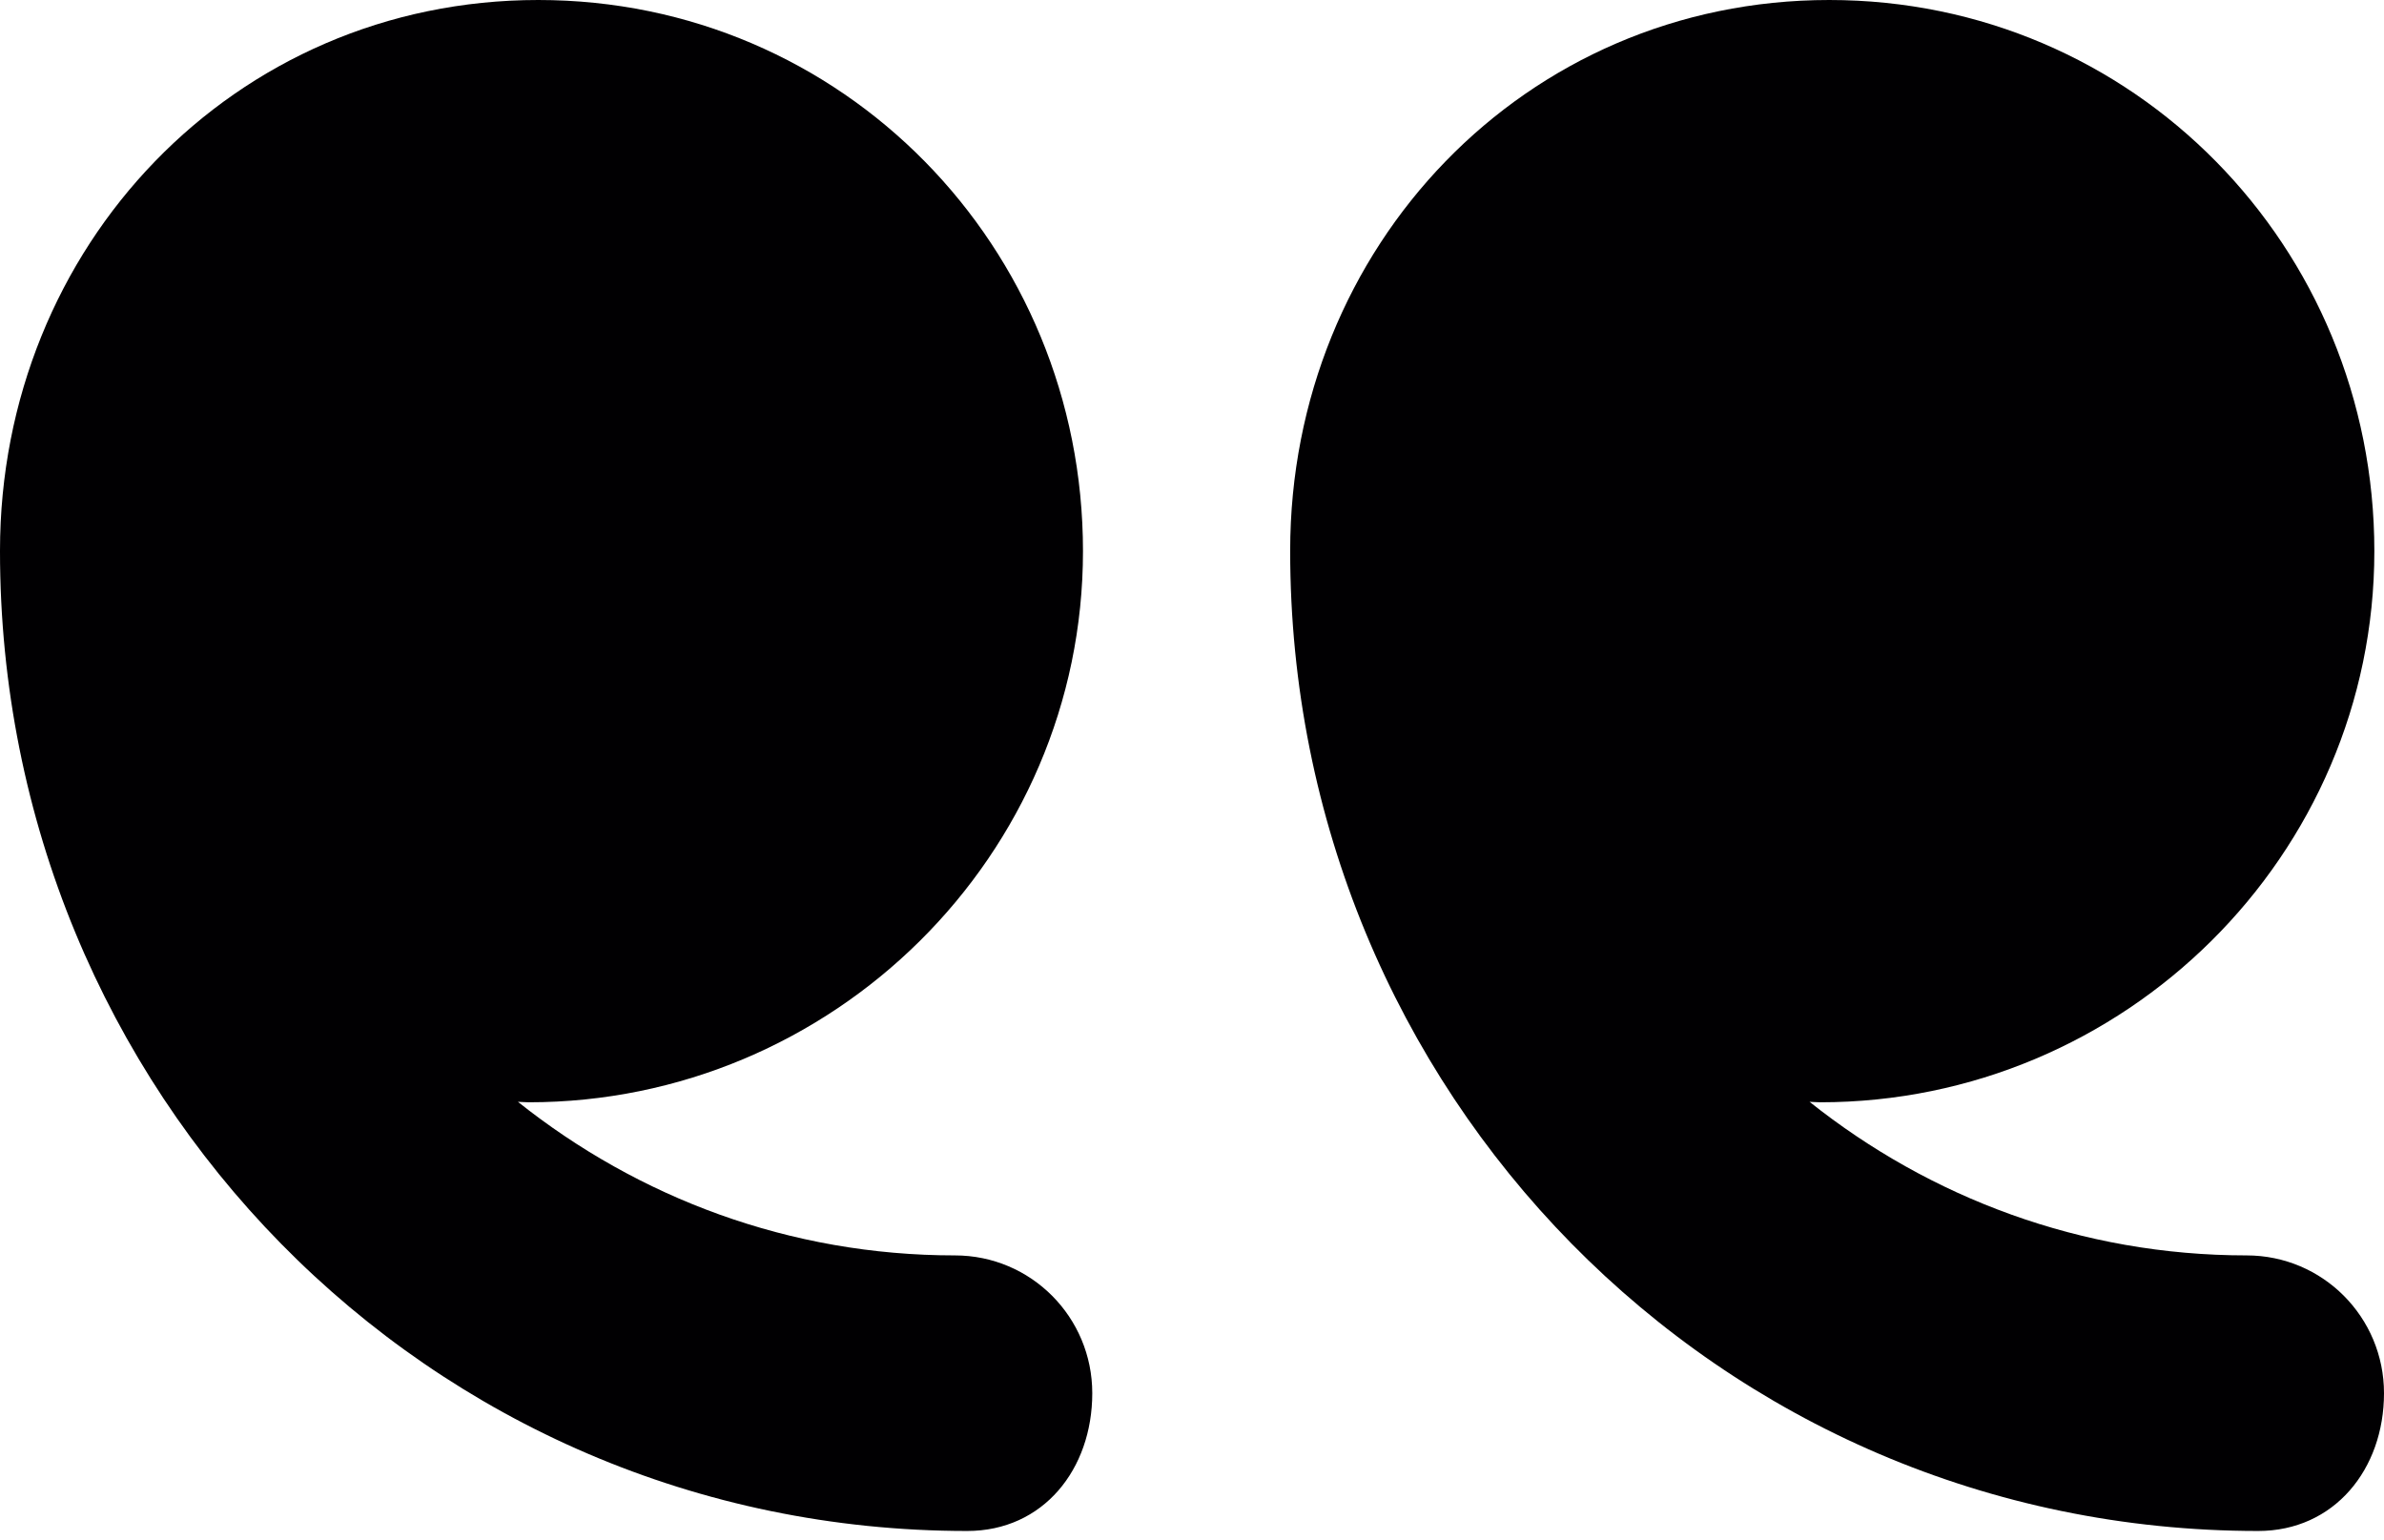 <svg width="144" height="93" viewBox="0 0 144 93" fill="none" xmlns="http://www.w3.org/2000/svg">
<path d="M32.513 0C50.898 0 65.415 14.906 65.415 33.292C65.415 51.677 50.315 66.584 31.93 66.584C31.746 66.584 31.468 66.559 31.284 66.556C38.554 72.344 47.684 75.833 57.678 75.833C62.276 75.833 65.976 79.561 65.976 84.156C65.976 88.75 63.018 92.479 58.42 92.479C25.786 92.475 -1.45632e-05 65.926 -1.45632e-05 33.292C-1.45632e-05 33.286 -1.45632e-05 33.279 -1.45632e-05 33.27C-1.45632e-05 14.894 14.133 0 32.513 0Z" fill="#010002"/>
<path d="M110.49 0C128.875 0 143.417 14.906 143.417 33.292C143.417 51.677 128.33 66.584 109.941 66.584C109.757 66.584 109.486 66.559 109.302 66.556C116.572 72.344 125.705 75.833 135.699 75.833C140.297 75.833 144 79.561 144 84.156C144 88.75 140.995 92.479 136.397 92.479C103.763 92.475 77.93 65.926 77.93 33.292C77.93 33.286 77.93 33.279 77.93 33.27C77.93 14.894 92.111 0 110.49 0Z" fill="#010002"/>
</svg>

